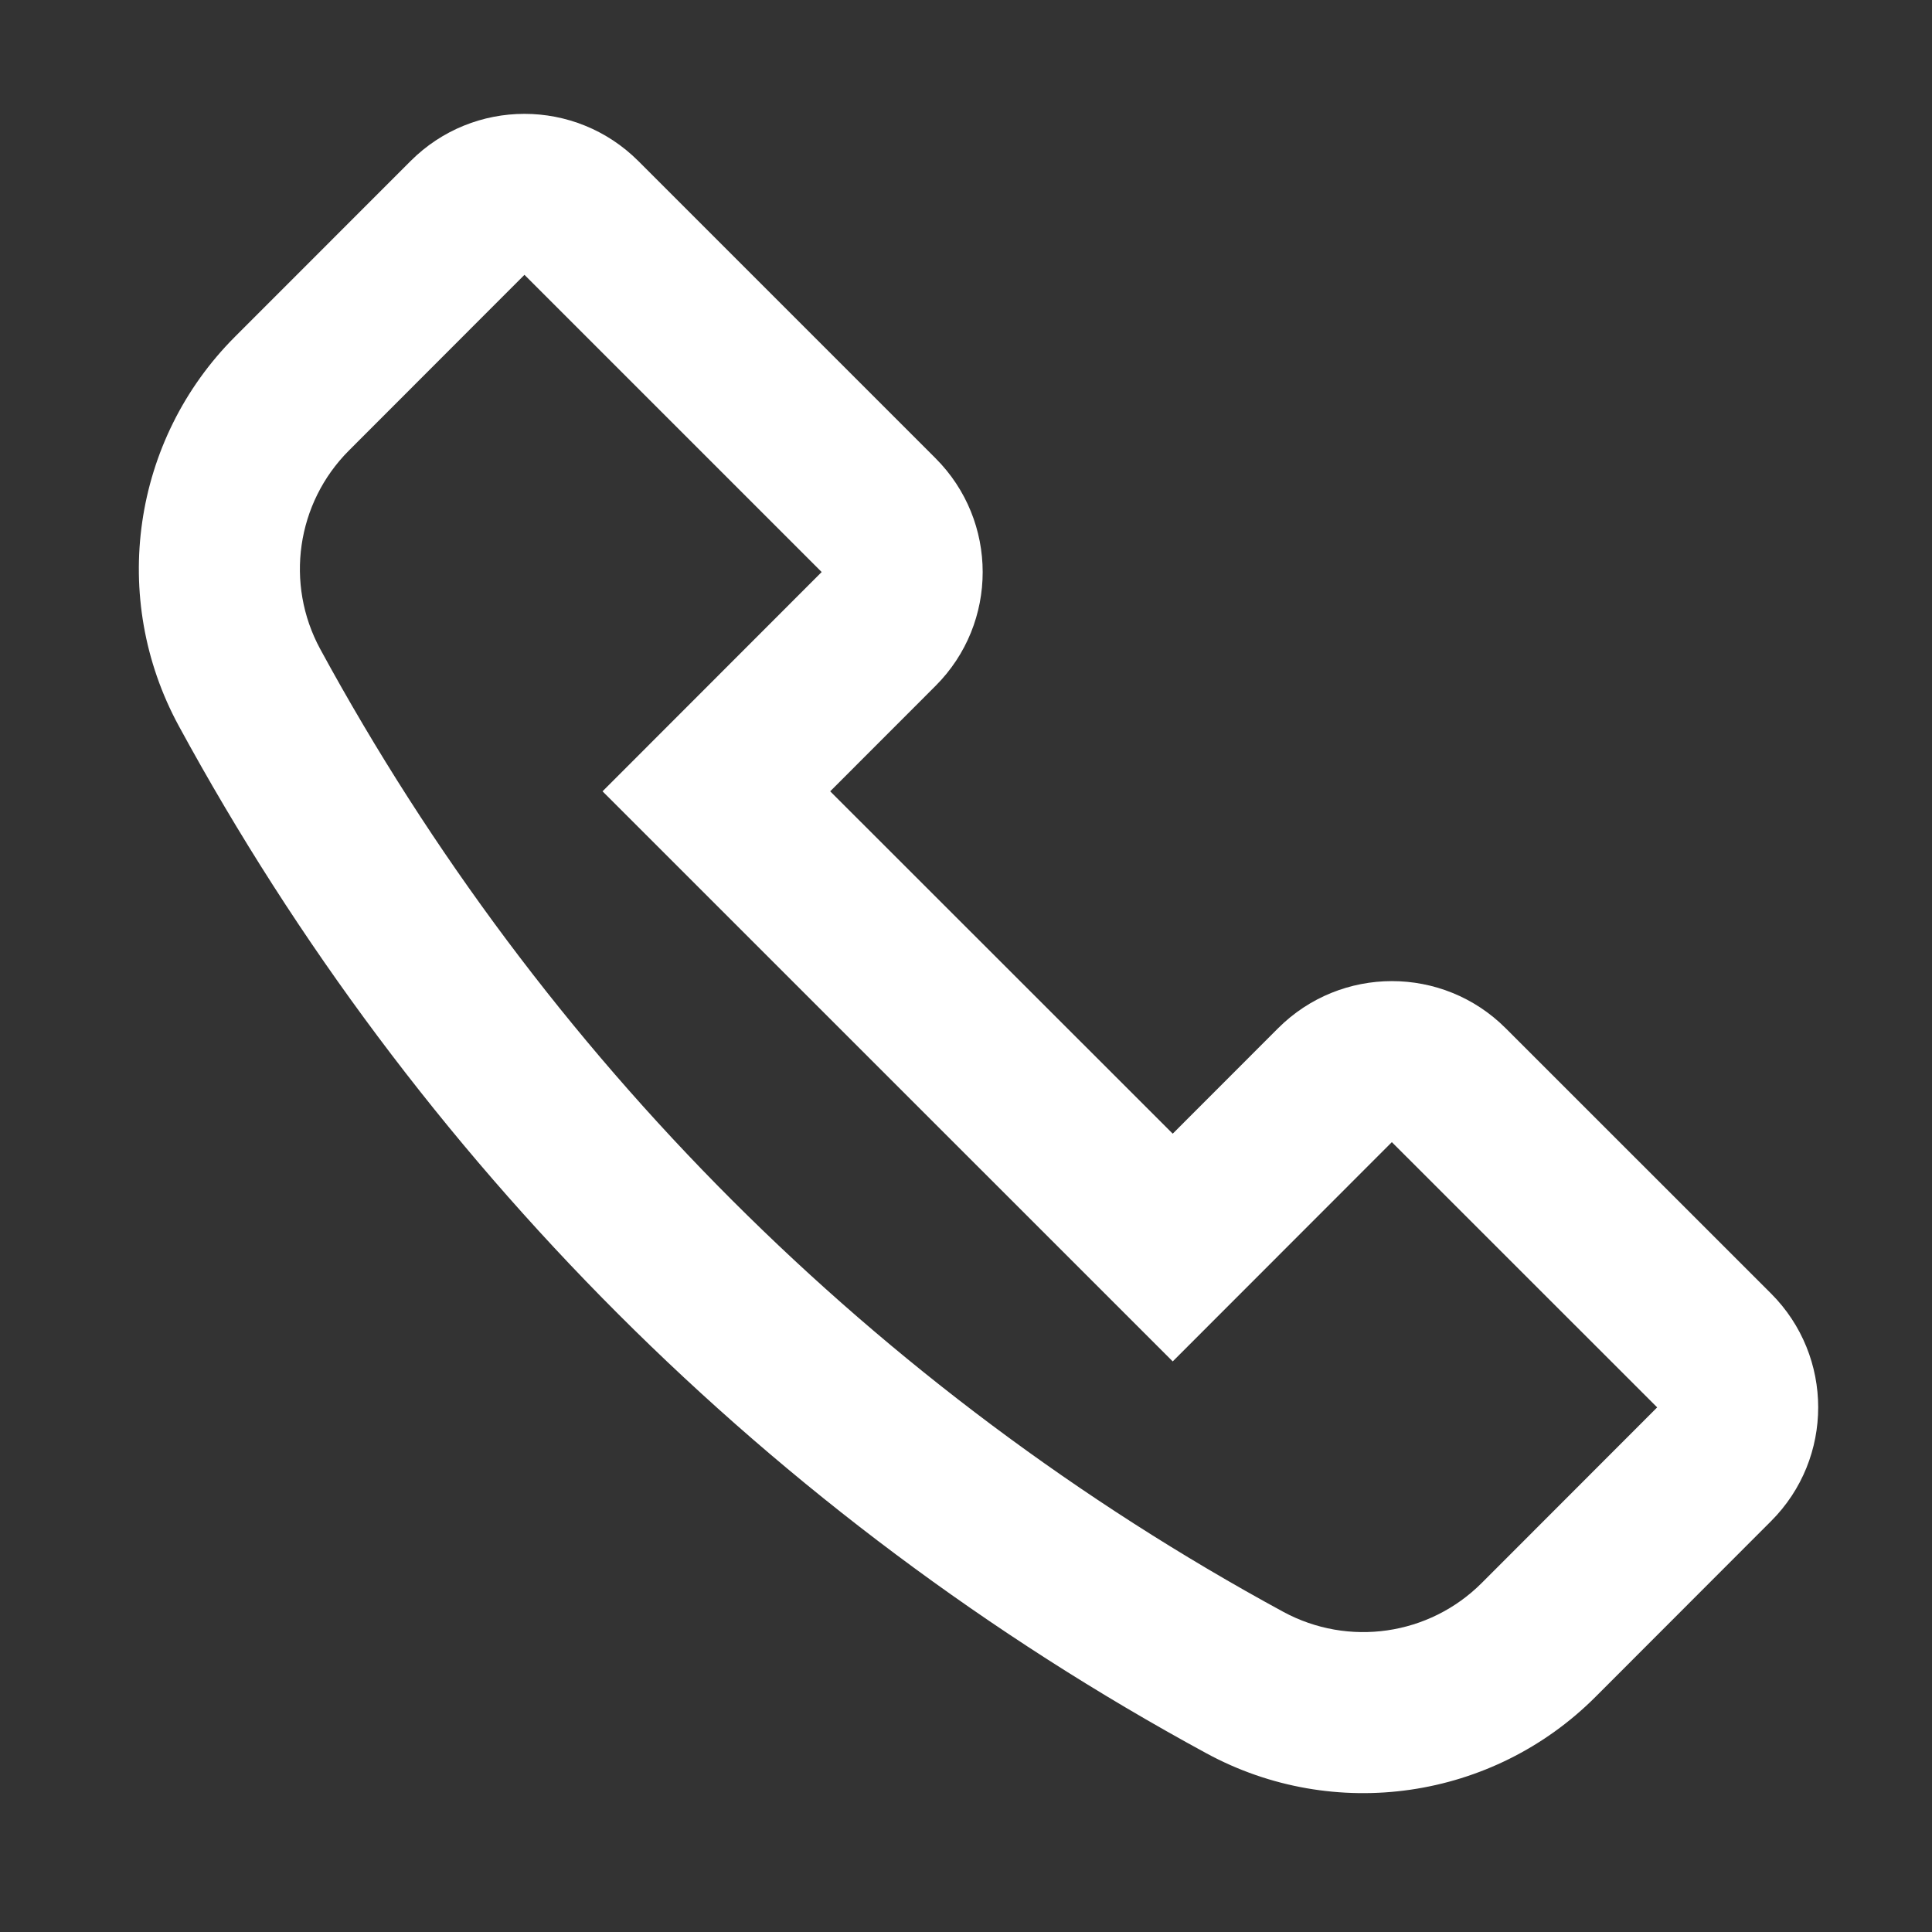 <svg width="24" height="24" viewBox="0 0 24 24" fill="none" xmlns="http://www.w3.org/2000/svg">
<rect x="0" y="0" width="24" height="24" fill="#333333" stroke="none"/>
<path fill-rule="evenodd" clip-rule="evenodd" d="M5.1 2.001C5.881 1.219 7.147 1.219 7.929 2L11.621 5.692C12.402 6.472 12.403 7.739 11.622 8.52L10.313 9.83L14.568 14.083L15.876 12.774C16.657 11.993 17.923 11.992 18.704 12.773L22 16.068C22.781 16.849 22.782 18.115 22.001 18.896L19.821 21.078C18.543 22.358 16.575 22.643 14.986 21.78C9.588 18.848 5.154 14.414 2.221 9.018C1.357 7.429 1.641 5.462 2.919 4.183L5.1 2.001ZM10.207 7.106L6.515 3.414L4.334 5.597C3.683 6.249 3.538 7.252 3.978 8.063C6.727 13.12 10.882 17.274 15.94 20.022C16.751 20.462 17.754 20.317 18.406 19.665L20.586 17.483L17.29 14.188L14.568 16.912L7.485 9.83L10.207 7.106Z" fill="white"/>
</svg>
